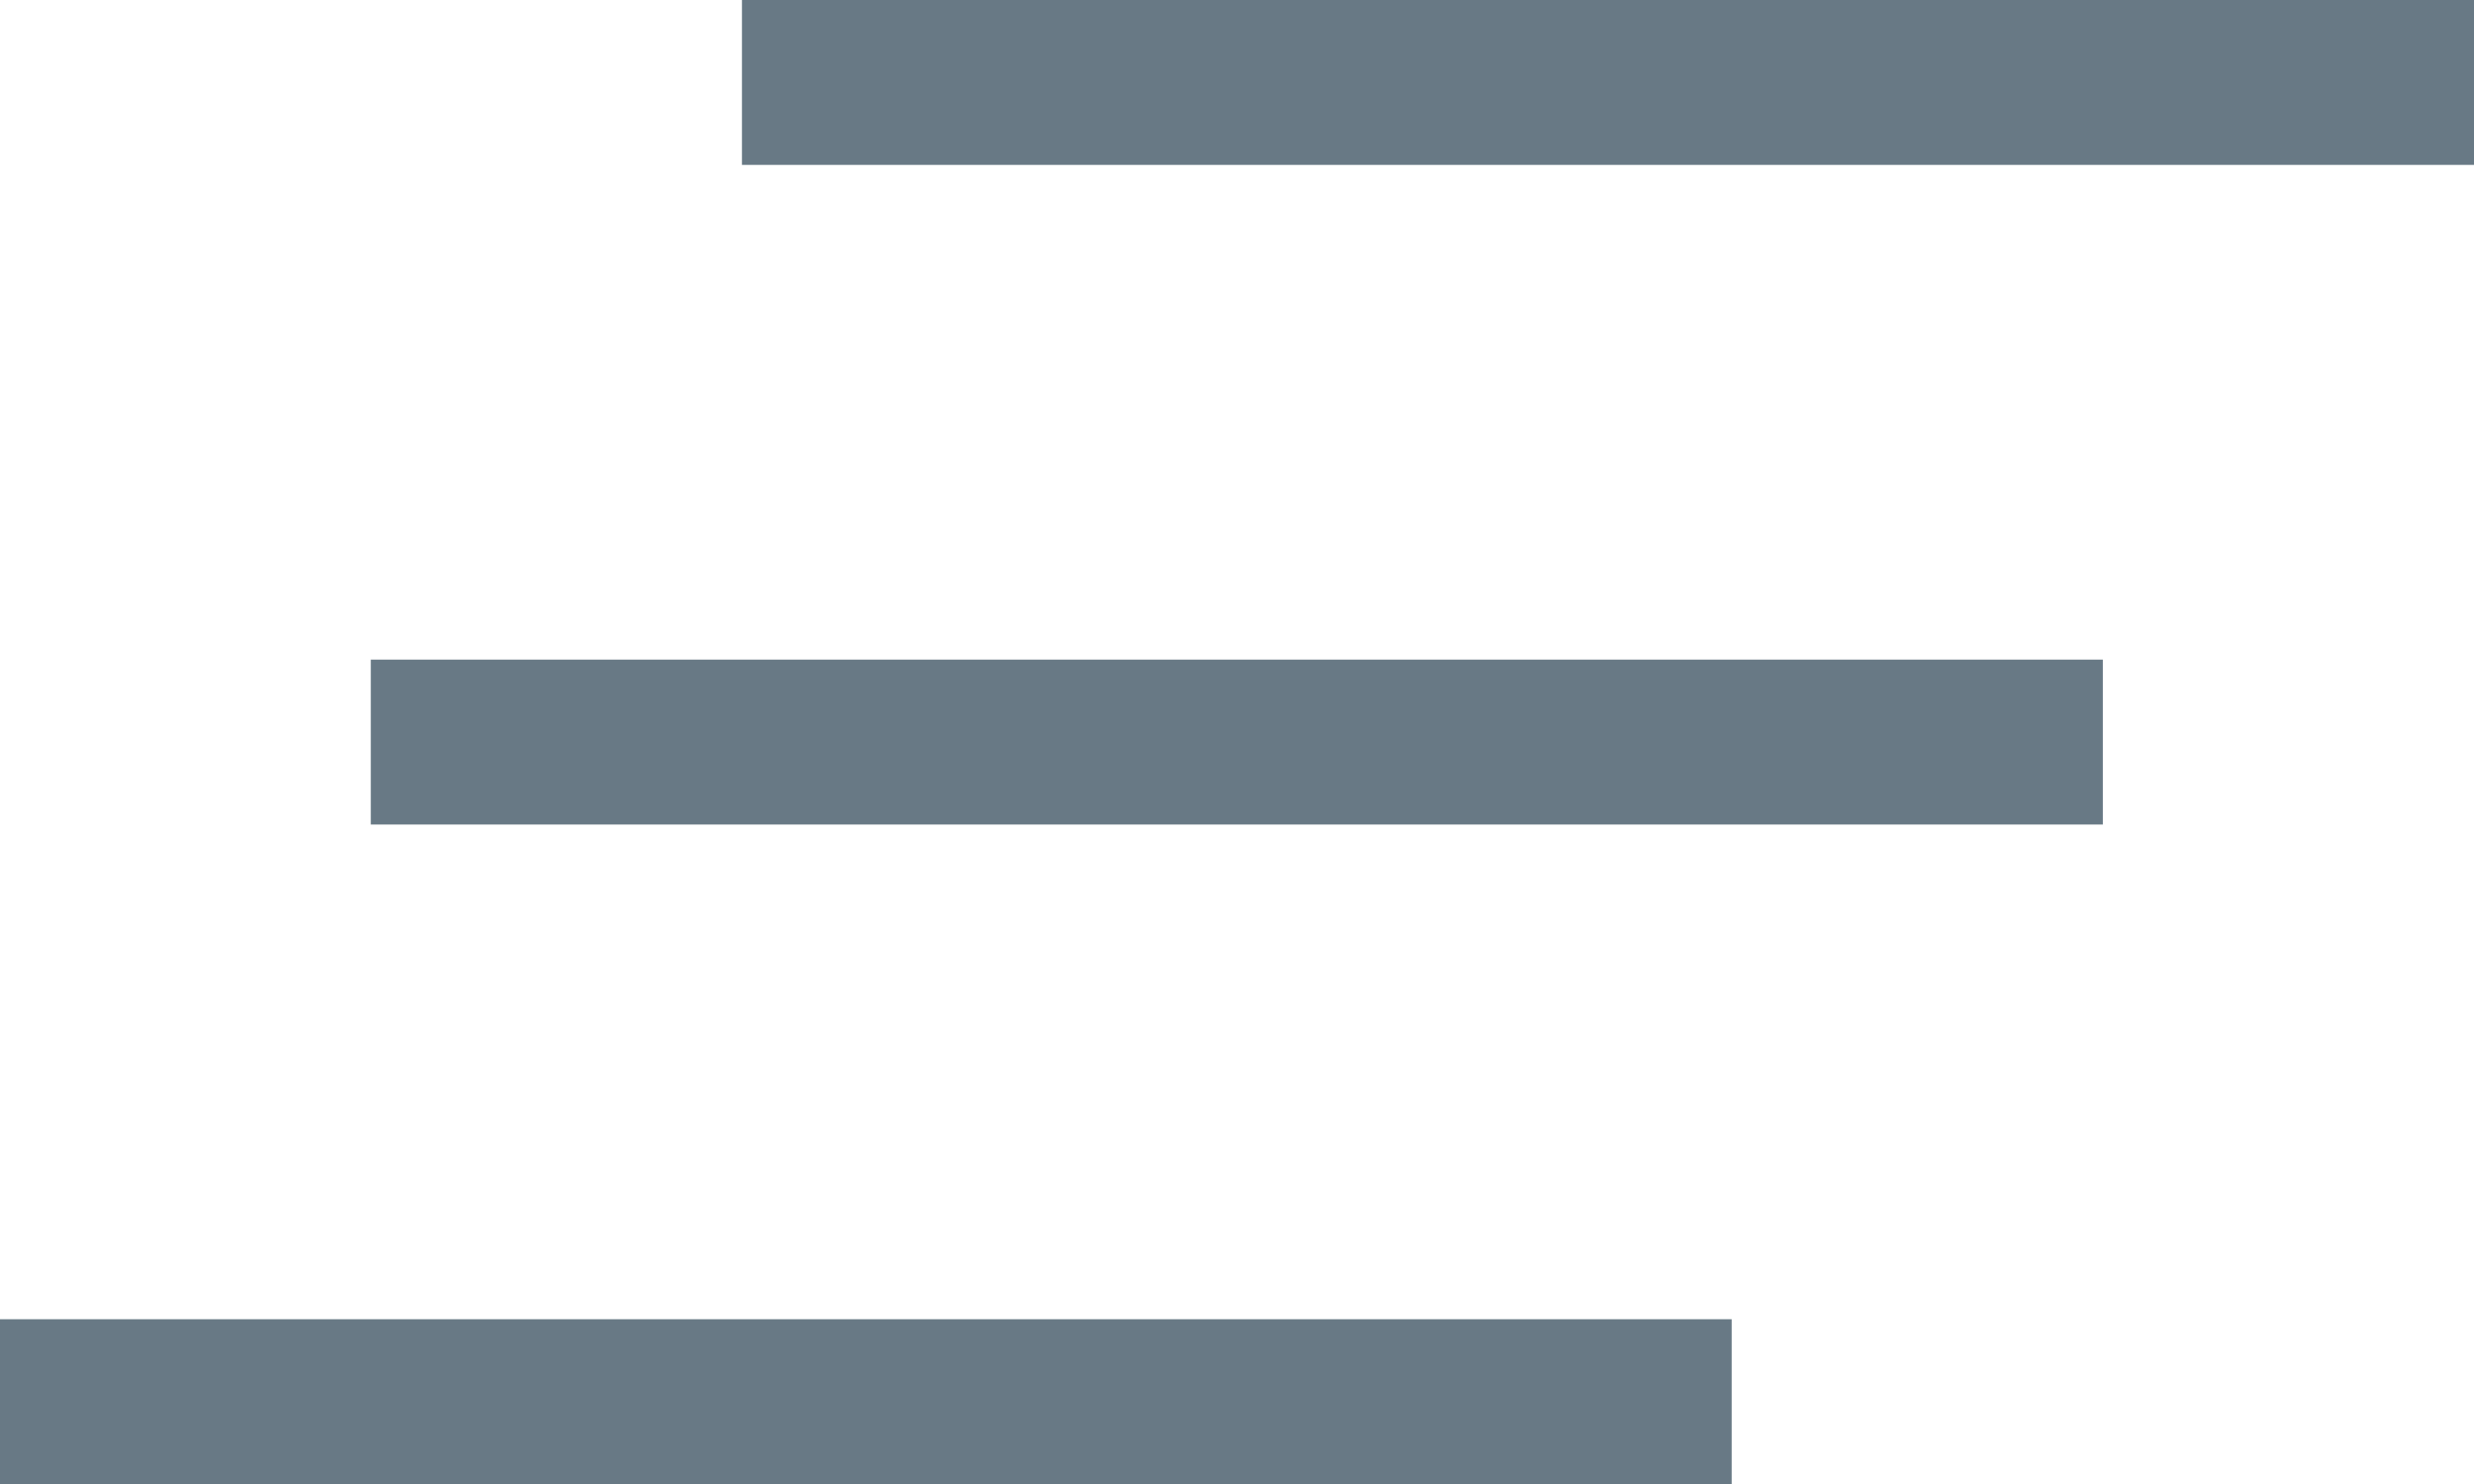 <svg xmlns="http://www.w3.org/2000/svg" width="19.063" height="11.438" viewBox="0 0 19.063 11.438">
  <defs>
    <style>
      .cls-1 {
        fill: #687985;
        fill-rule: evenodd;
      }
    </style>
  </defs>
  <path id="casino1" class="cls-1" d="M292.123,830h13.346v1.271H292.123V830Zm-2.86,5.084h13.346v1.271H289.263v-1.271Zm-2.86,5.084h13.346v1.272H286.4v-1.272Z" transform="translate(-286.406 -830)"/>
</svg>
